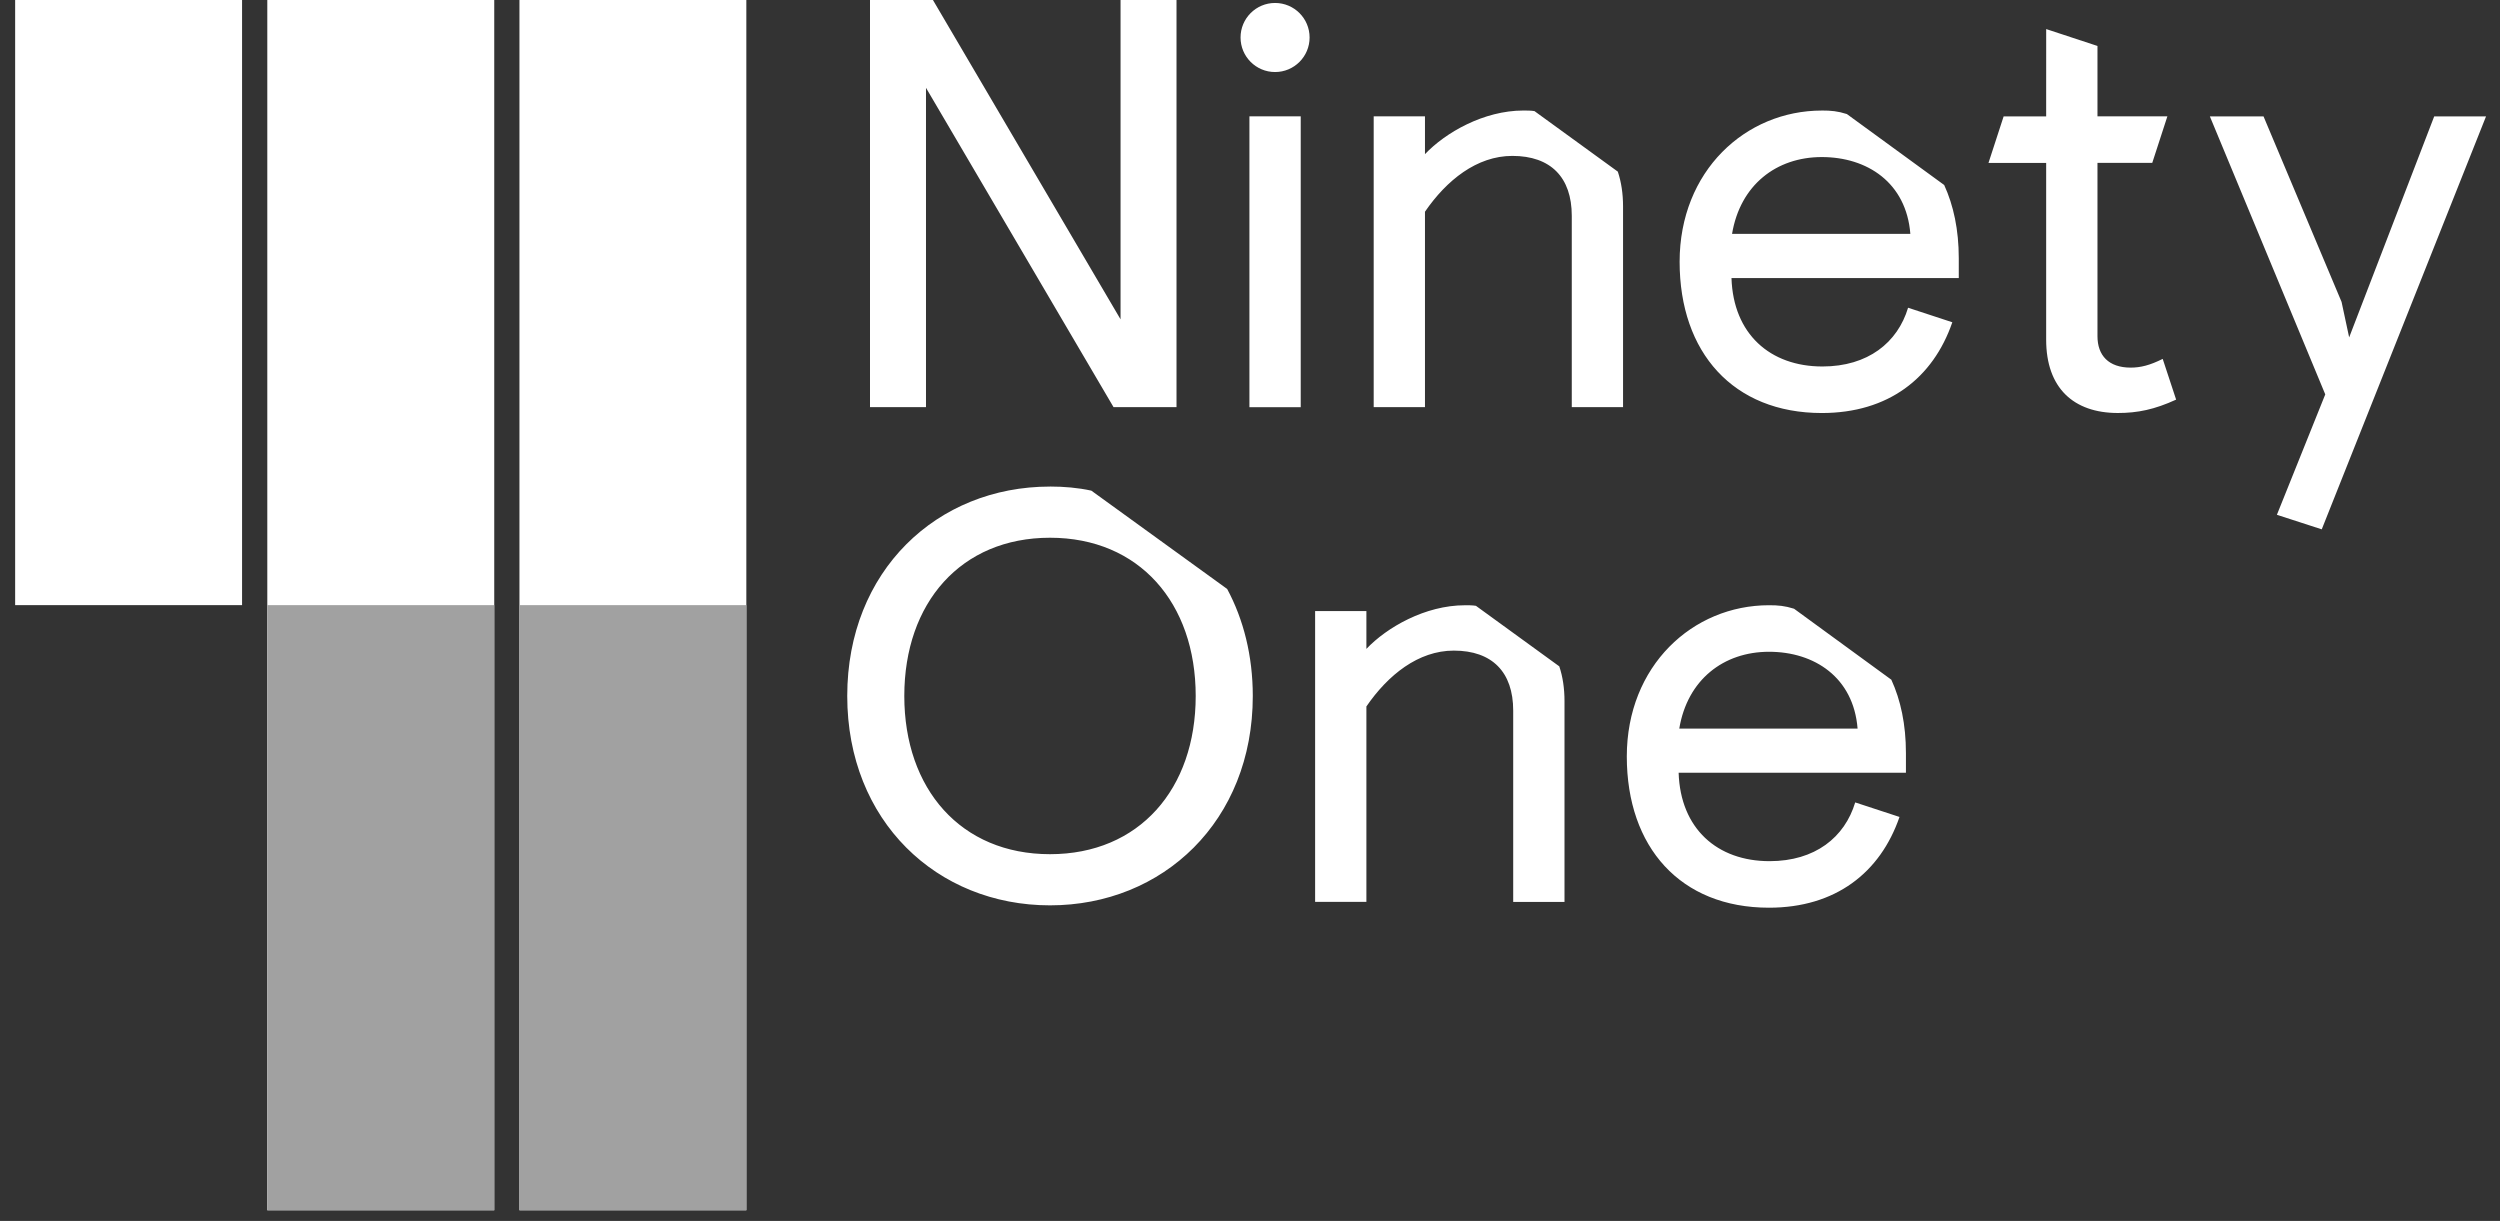 <svg width="86" height="42" viewBox="0 0 86 42" fill="none" xmlns="http://www.w3.org/2000/svg"><rect x="0" y="0" width="86" height="42" fill="#333333" stroke="none"/><g clip-path="url(#clip0_40_513)"><path d="M17.002 0V41.633H9.195V0H17.002ZM25.674 0V41.633H17.869V0H25.674ZM60.853 20.82C61.175 20.82 61.395 20.84 61.715 20.94L65.062 23.382C65.383 24.082 65.564 24.922 65.564 25.903V26.583H57.745C57.806 28.503 59.069 29.624 60.873 29.624C62.438 29.624 63.459 28.804 63.819 27.603L65.343 28.103C64.681 30.024 63.138 31.225 60.853 31.225C57.806 31.225 55.962 29.143 55.962 26.023C55.962 22.903 58.227 20.82 60.853 20.82ZM36.12 16.737C36.6 16.737 37.083 16.778 37.542 16.878L42.214 20.26C42.775 21.301 43.096 22.56 43.096 23.941C43.096 28.243 40.008 31.144 36.12 31.144C32.231 31.144 29.145 28.243 29.145 23.941C29.145 19.639 32.231 16.738 36.12 16.738V16.737ZM50.391 20.82C50.511 20.82 50.651 20.82 50.772 20.84L53.639 22.922C53.76 23.281 53.819 23.682 53.819 24.122V31.026H52.054V24.443C52.054 23.122 51.333 22.381 50.011 22.381C48.788 22.381 47.745 23.222 47.004 24.302V31.025H45.24V21.021H47.004V22.322C47.706 21.581 49.029 20.821 50.392 20.821L50.391 20.82ZM36.12 18.498C33.053 18.498 31.108 20.739 31.108 23.941C31.108 27.143 33.053 29.384 36.12 29.384C39.187 29.384 41.132 27.143 41.132 23.941C41.132 20.739 39.187 18.498 36.12 18.498ZM60.855 22.421C59.291 22.421 58.047 23.382 57.767 25.063H63.901C63.761 23.302 62.417 22.421 60.855 22.421ZM8.327 0V20.816H0.521V0H8.327ZM77.865 4.003L80.55 10.386L80.811 11.606L83.737 4.003H85.52L79.868 18.209L78.325 17.709L79.989 13.567L76.019 4.003H77.865ZM70.389 1L72.153 1.581V4.002H74.558L74.038 5.602H72.153V11.565C72.153 12.225 72.534 12.646 73.296 12.646C73.636 12.646 73.957 12.565 74.397 12.346L74.859 13.747C74.117 14.087 73.534 14.207 72.855 14.207C71.331 14.207 70.388 13.347 70.388 11.686V5.604H68.404L68.925 4.004H70.388L70.389 1ZM62.67 3.802C62.992 3.802 63.212 3.822 63.532 3.923L66.88 6.364C67.201 7.064 67.382 7.904 67.382 8.885V9.565H59.563C59.624 11.486 60.888 12.607 62.691 12.607C64.255 12.607 65.278 11.786 65.638 10.586L67.16 11.086C66.499 13.007 64.956 14.208 62.672 14.208C59.624 14.208 57.779 12.126 57.779 9.005C57.779 5.884 60.045 3.803 62.672 3.803L62.67 3.802ZM52.404 3.802C52.526 3.802 52.664 3.802 52.786 3.822L55.653 5.904C55.773 6.264 55.833 6.664 55.833 7.104V14.006H54.069V7.423C54.069 6.103 53.346 5.363 52.025 5.363C50.801 5.363 49.76 6.203 49.019 7.283V14.006H47.255V4.002H49.019V5.303C49.721 4.562 51.041 3.802 52.404 3.802ZM44.745 4.002V14.007H42.98V4.002H44.745ZM32.093 0L38.547 10.985V0H40.472V14.006H38.306L31.854 3.021V14.006H29.928V0H32.093H32.093ZM62.67 5.403C61.106 5.403 59.864 6.363 59.583 8.044H65.716C65.576 6.283 64.234 5.403 62.67 5.403ZM43.862 0.102C44.519 0.102 45.05 0.634 45.05 1.29C45.05 1.946 44.519 2.478 43.862 2.478C43.206 2.478 42.675 1.946 42.675 1.29C42.675 0.634 43.206 0.102 43.862 0.102Z" fill="white"/><path d="M17.002 20.816V41.632H9.196V20.816H17.002ZM25.675 20.816V41.632H17.869V20.816H25.675Z" fill="#A1A1A1"/></g><defs><clipPath id="clip0_40_513"><rect width="85" height="41.633" fill="white" transform="translate(0.521)"/></clipPath></defs></svg>